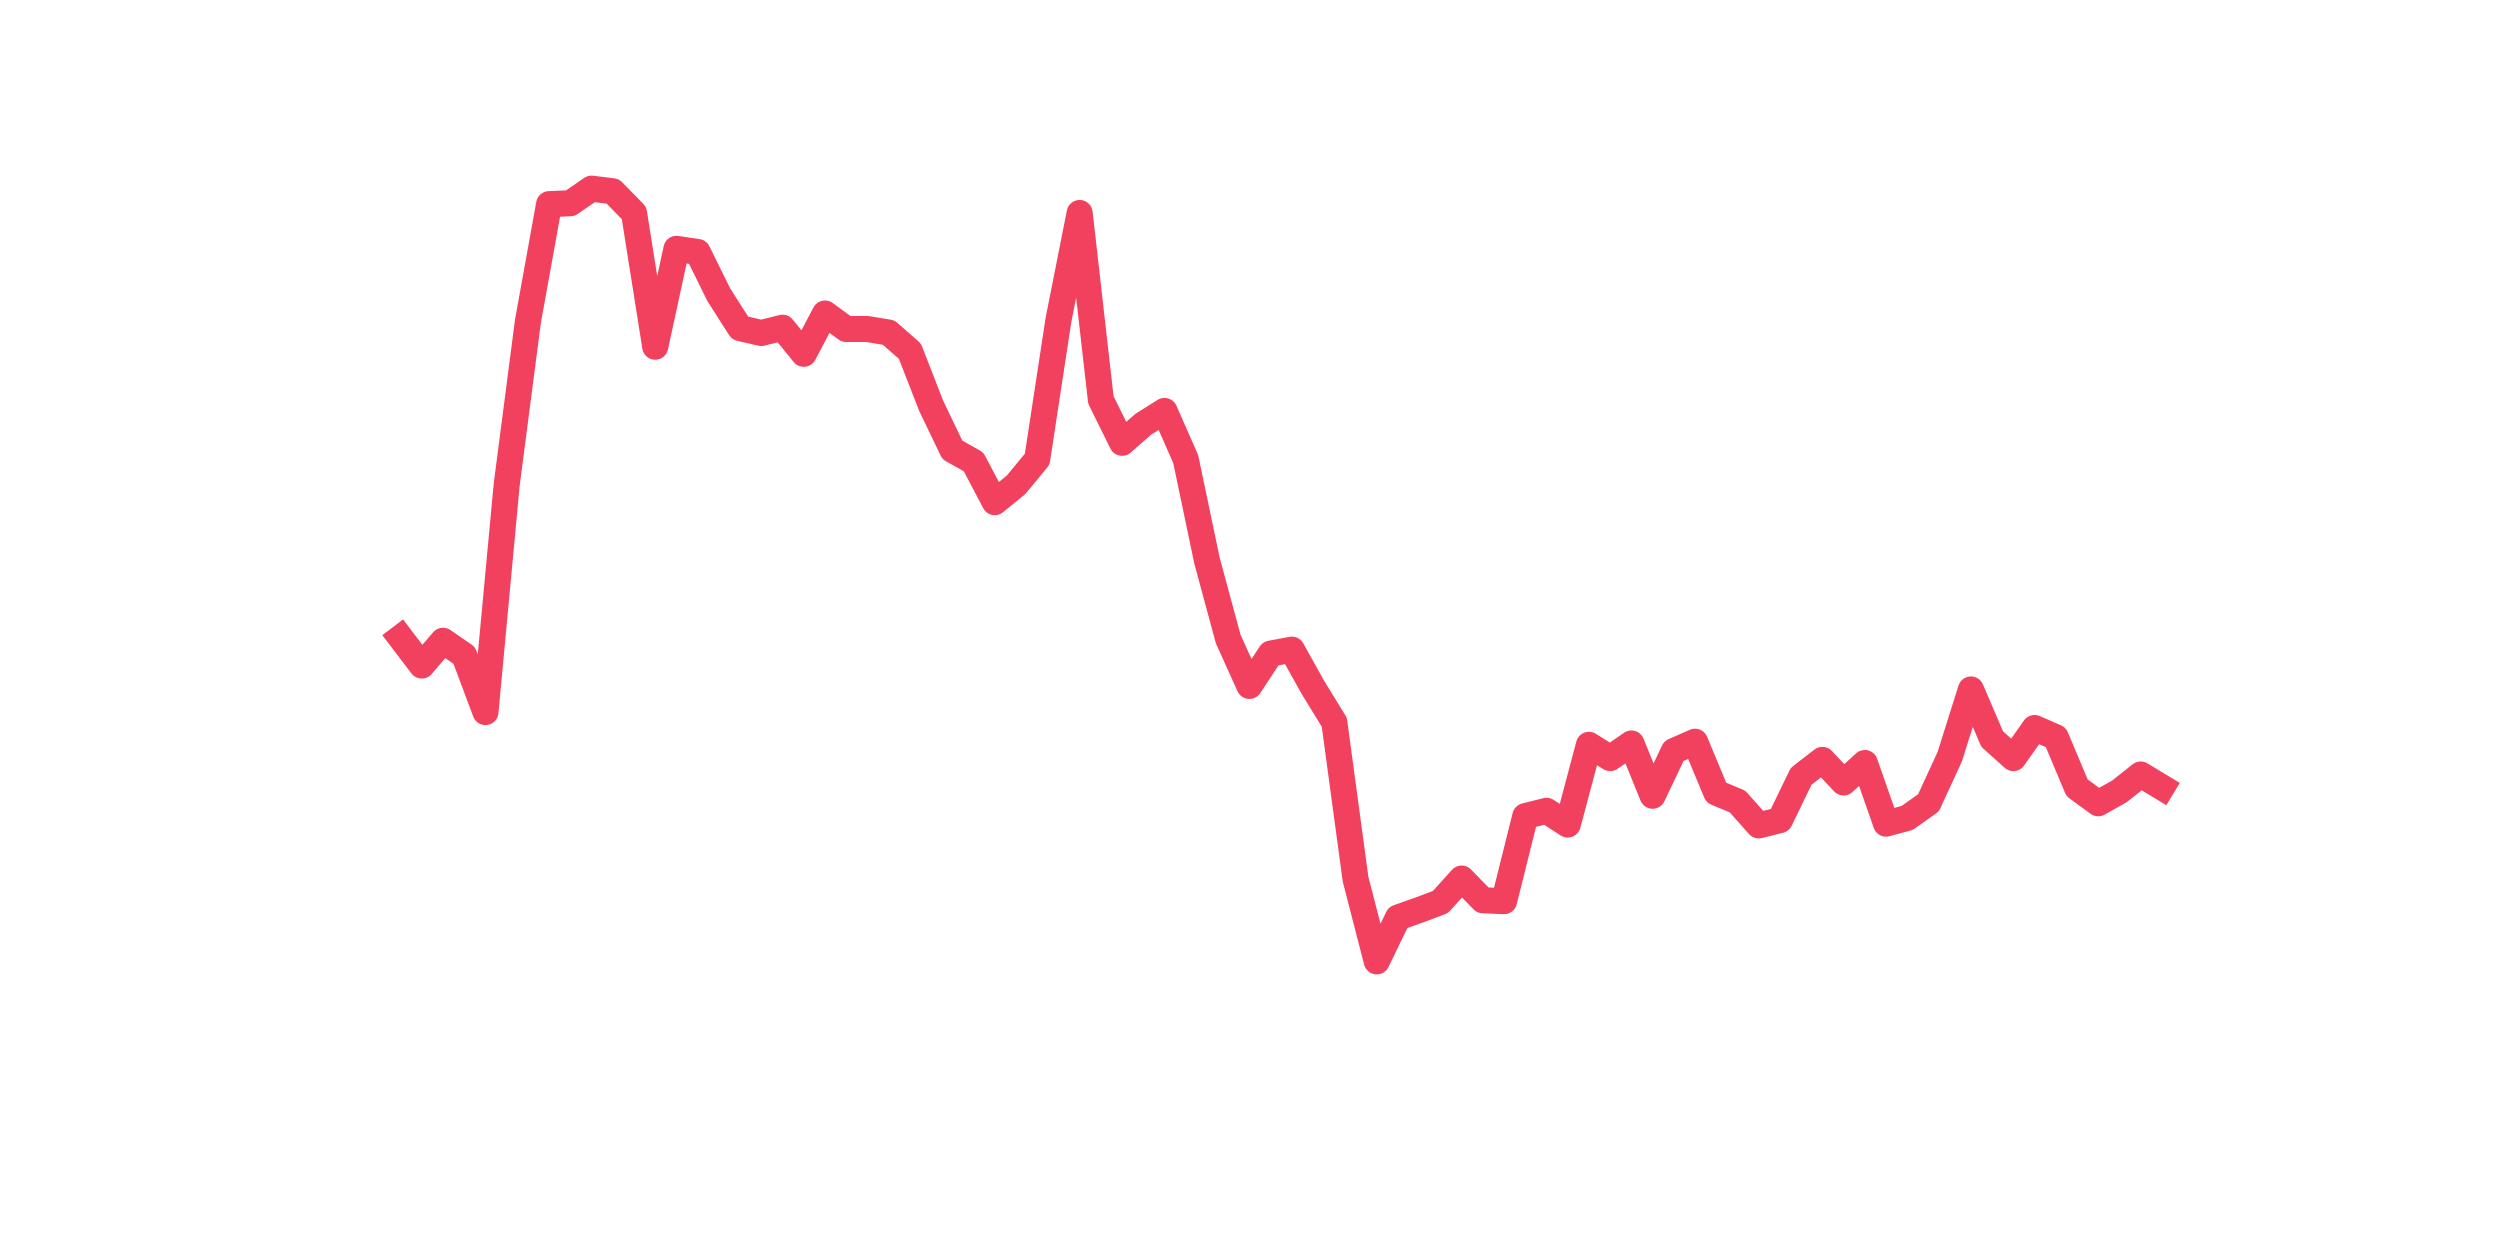 <?xml version="1.0" encoding="utf-8" standalone="no"?>
<!DOCTYPE svg PUBLIC "-//W3C//DTD SVG 1.1//EN"
  "http://www.w3.org/Graphics/SVG/1.1/DTD/svg11.dtd">
<svg xmlns:xlink="http://www.w3.org/1999/xlink" width="144pt" height="72pt" viewBox="0 0 144 72" xmlns="http://www.w3.org/2000/svg" version="1.1">
 <defs>
  <style type="text/css">*{stroke-linejoin: round; stroke-linecap: butt}</style>
 </defs>
 <g id="figure_1">
  <g id="patch_1">
   <path d="M 0 72 
L 144 72 
L 144 0 
L 0 0 
z
" style="fill: #ffffff"/>
  </g>
  <g id="axes_1">
   <g id="line2d_1">
    <path d="M 23.073 36.729 
L 24.295 38.336 
L 25.517 36.908 
L 26.74 37.749 
L 27.962 41.014 
L 29.184 27.929 
L 30.407 18.517 
L 31.629 11.758 
L 32.851 11.707 
L 34.074 10.865 
L 35.296 11.018 
L 36.519 12.268 
L 37.741 19.971 
L 38.963 14.334 
L 40.186 14.513 
L 41.408 16.987 
L 42.63 18.9 
L 43.853 19.181 
L 45.075 18.875 
L 46.297 20.379 
L 47.52 18.058 
L 48.742 18.951 
L 49.964 18.951 
L 51.187 19.155 
L 52.409 20.226 
L 53.631 23.364 
L 54.854 25.914 
L 56.076 26.603 
L 57.298 28.924 
L 58.521 27.929 
L 59.743 26.45 
L 60.965 18.441 
L 62.188 12.268 
L 63.41 23.032 
L 64.632 25.506 
L 65.855 24.435 
L 67.077 23.67 
L 68.299 26.45 
L 69.522 32.291 
L 70.744 36.806 
L 71.966 39.509 
L 73.189 37.647 
L 74.411 37.418 
L 75.634 39.611 
L 76.856 41.601 
L 78.078 50.63 
L 79.301 55.375 
L 80.523 52.849 
L 81.745 52.416 
L 82.968 51.957 
L 84.19 50.605 
L 85.412 51.855 
L 86.635 51.906 
L 87.857 47.008 
L 89.079 46.702 
L 90.302 47.493 
L 91.524 42.902 
L 92.746 43.667 
L 93.969 42.825 
L 95.191 45.835 
L 96.413 43.259 
L 97.636 42.723 
L 98.858 45.657 
L 100.08 46.167 
L 101.303 47.544 
L 102.525 47.238 
L 103.747 44.713 
L 104.97 43.769 
L 106.192 45.07 
L 107.414 43.948 
L 108.637 47.442 
L 109.859 47.11 
L 111.081 46.243 
L 112.304 43.59 
L 113.526 39.713 
L 114.749 42.57 
L 115.971 43.667 
L 117.193 41.933 
L 118.416 42.468 
L 119.638 45.376 
L 120.86 46.269 
L 122.083 45.58 
L 123.305 44.611 
L 124.527 45.35 
" clip-path="url(#pfa6de6c4d3)" style="fill: none; stroke: #f1415e; stroke-width: 1.5; stroke-linecap: square"/>
   </g>
  </g>
 </g>
 <defs>
  <clipPath id="pfa6de6c4d3">
   <rect x="18" y="8.64" width="111.6" height="48.96"/>
  </clipPath>
 </defs>
</svg>
